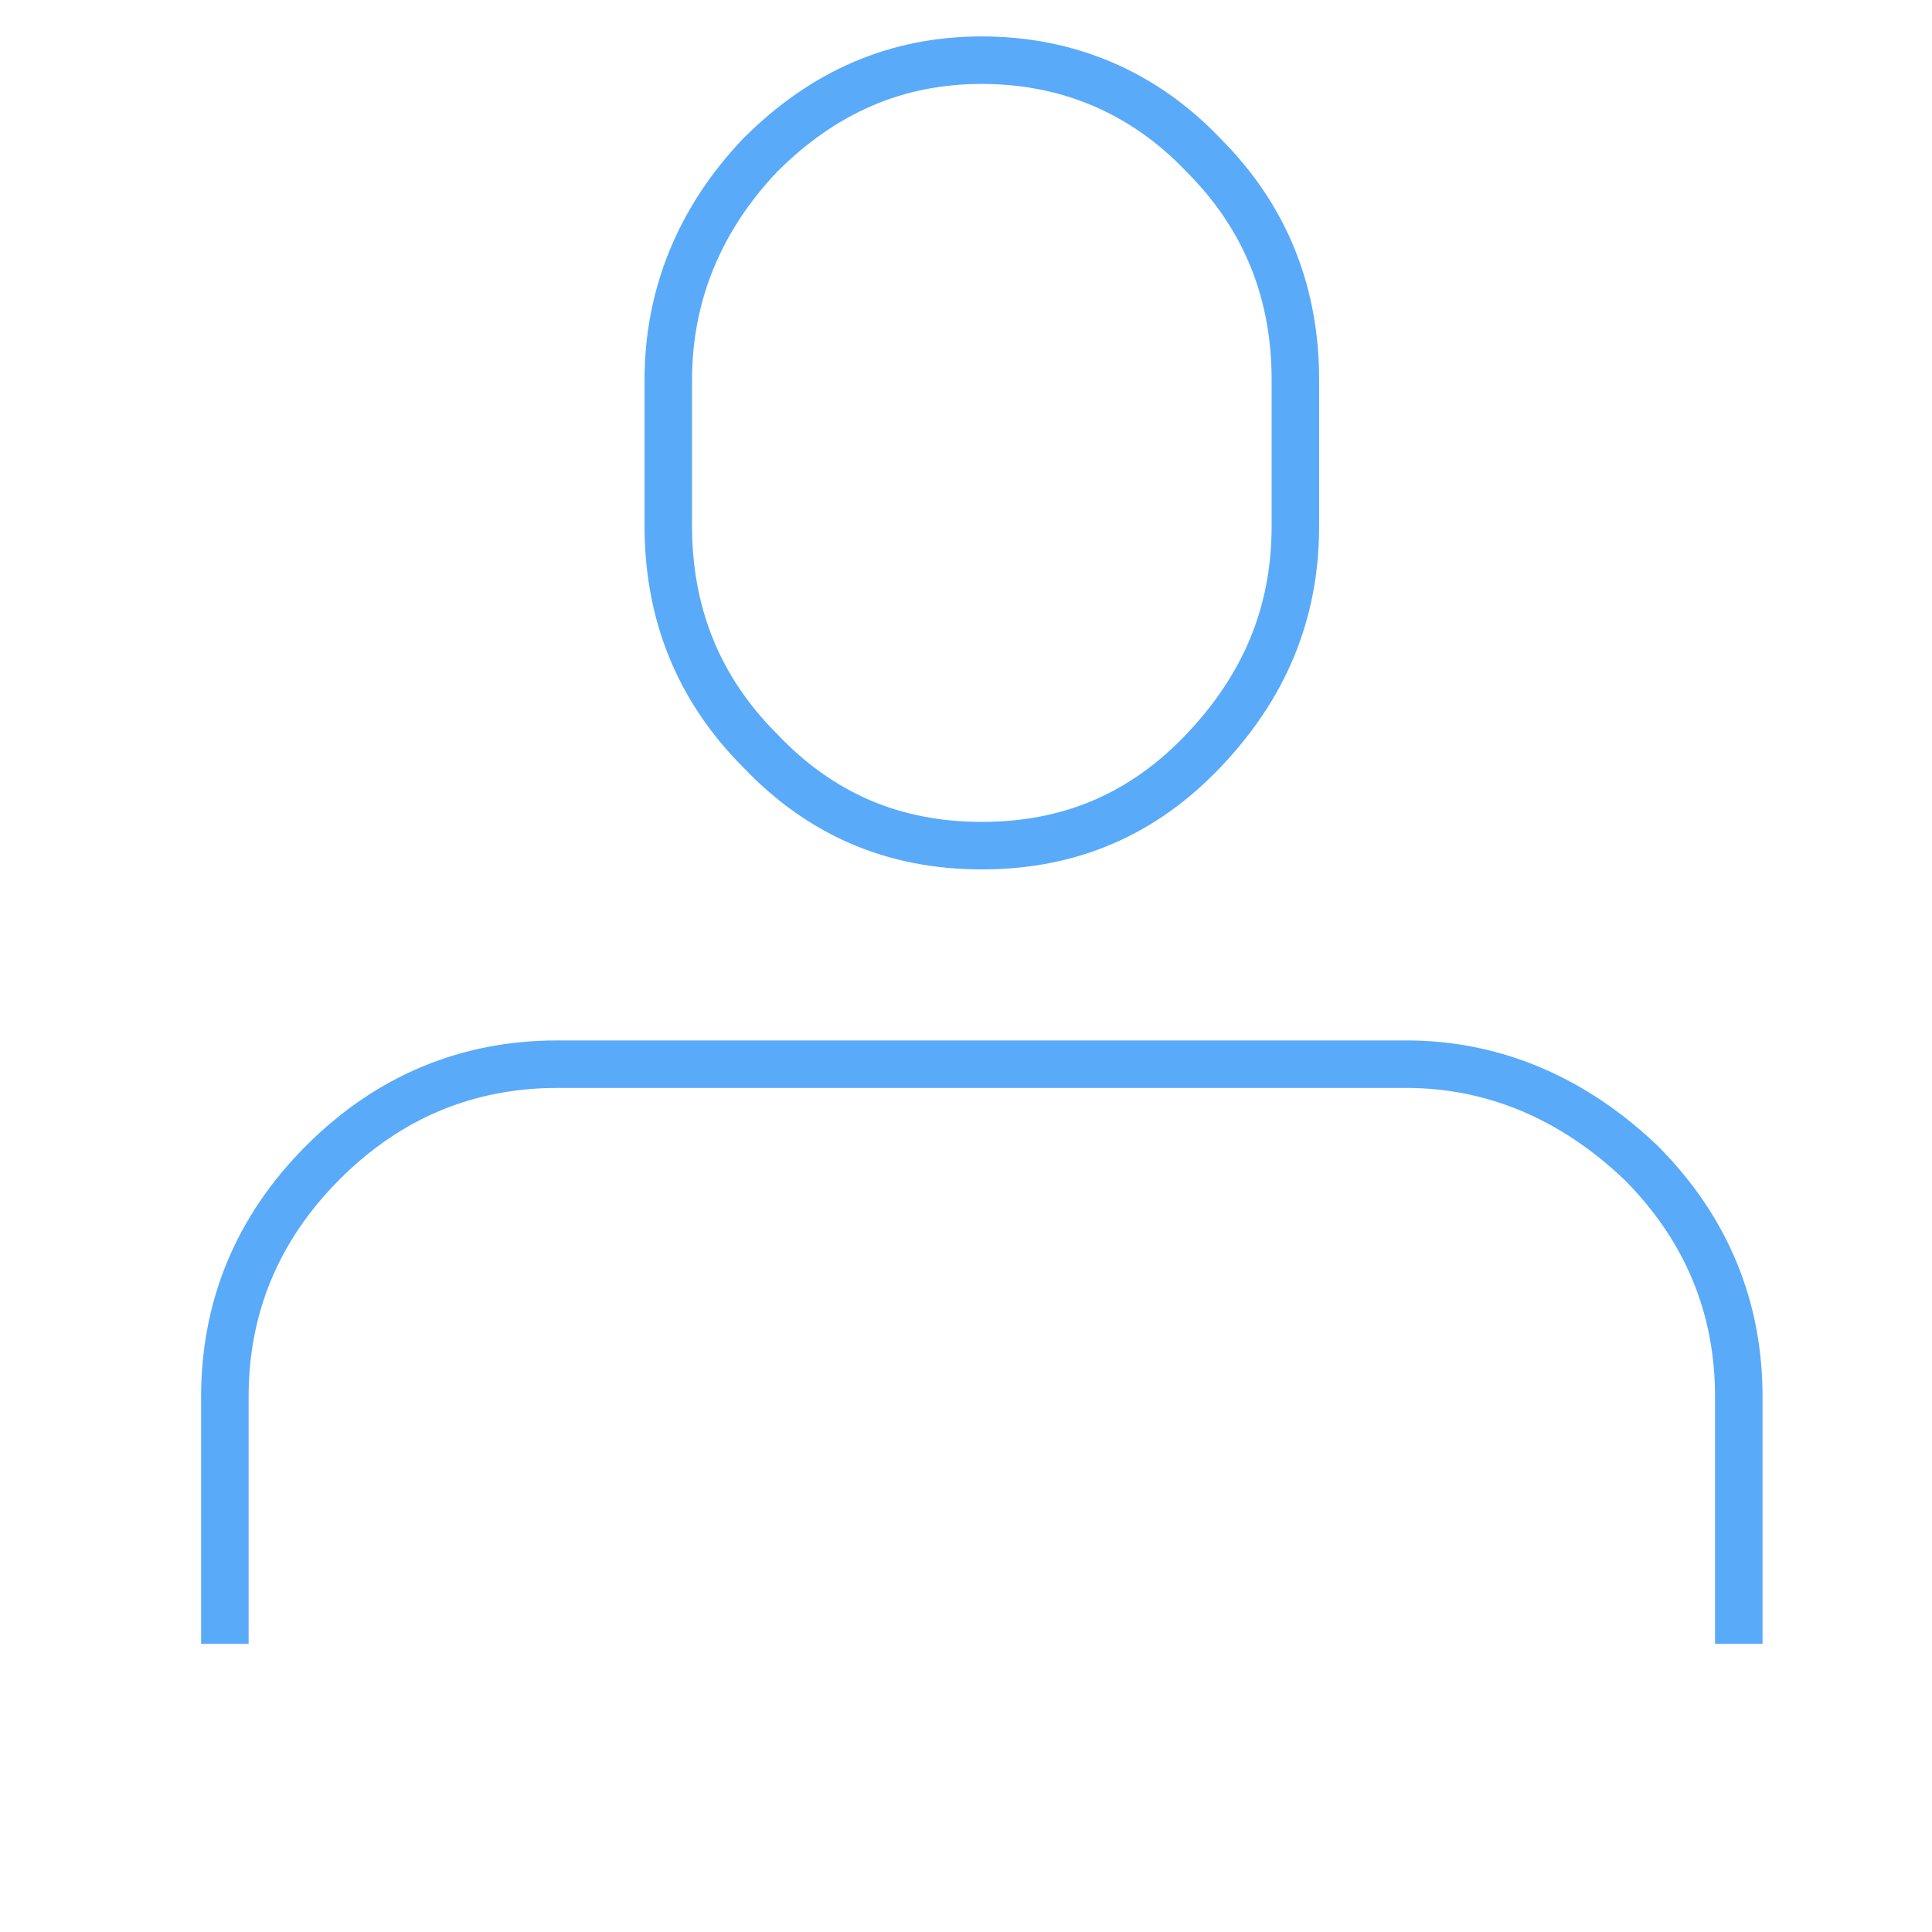 <?xml version="1.0" encoding="utf-8"?>
<!-- Generator: Adobe Illustrator 18.0.0, SVG Export Plug-In . SVG Version: 6.00 Build 0)  -->
<!DOCTYPE svg PUBLIC "-//W3C//DTD SVG 1.1//EN" "http://www.w3.org/Graphics/SVG/1.1/DTD/svg11.dtd">
<svg version="1.1" xmlns="http://www.w3.org/2000/svg" xmlns:xlink="http://www.w3.org/1999/xlink" x="0px" y="0px"
	 viewBox="0 0 61 61" enable-background="new 0 0 61 61" xml:space="preserve">
<g id="locked">
</g>
<g id="Layer_1">
	<g>
		<path fill="none" stroke="#5AAAFA" stroke-width="1.5" stroke-miterlimit="10" d="M7.1,51.9v-7.8c0-2.8,1-5.3,3.1-7.4
			c2.1-2.1,4.6-3.1,7.4-3.1h26.8c2.8,0,5.3,1.1,7.4,3.1c2.1,2.1,3.1,4.6,3.1,7.4v7.8 M38,23.7c-1.9,2-4.2,3-7,3s-5.1-1-7-3
			c-2-2-2.9-4.4-2.9-7.1V12c0-2.7,1-5.1,2.9-7.1c2-2,4.3-3,7-3s5.1,1,7,3c2,2,2.9,4.4,2.9,7.1v4.6C40.9,19.4,39.9,21.7,38,23.7z"/>
	</g>
</g>
</svg>
